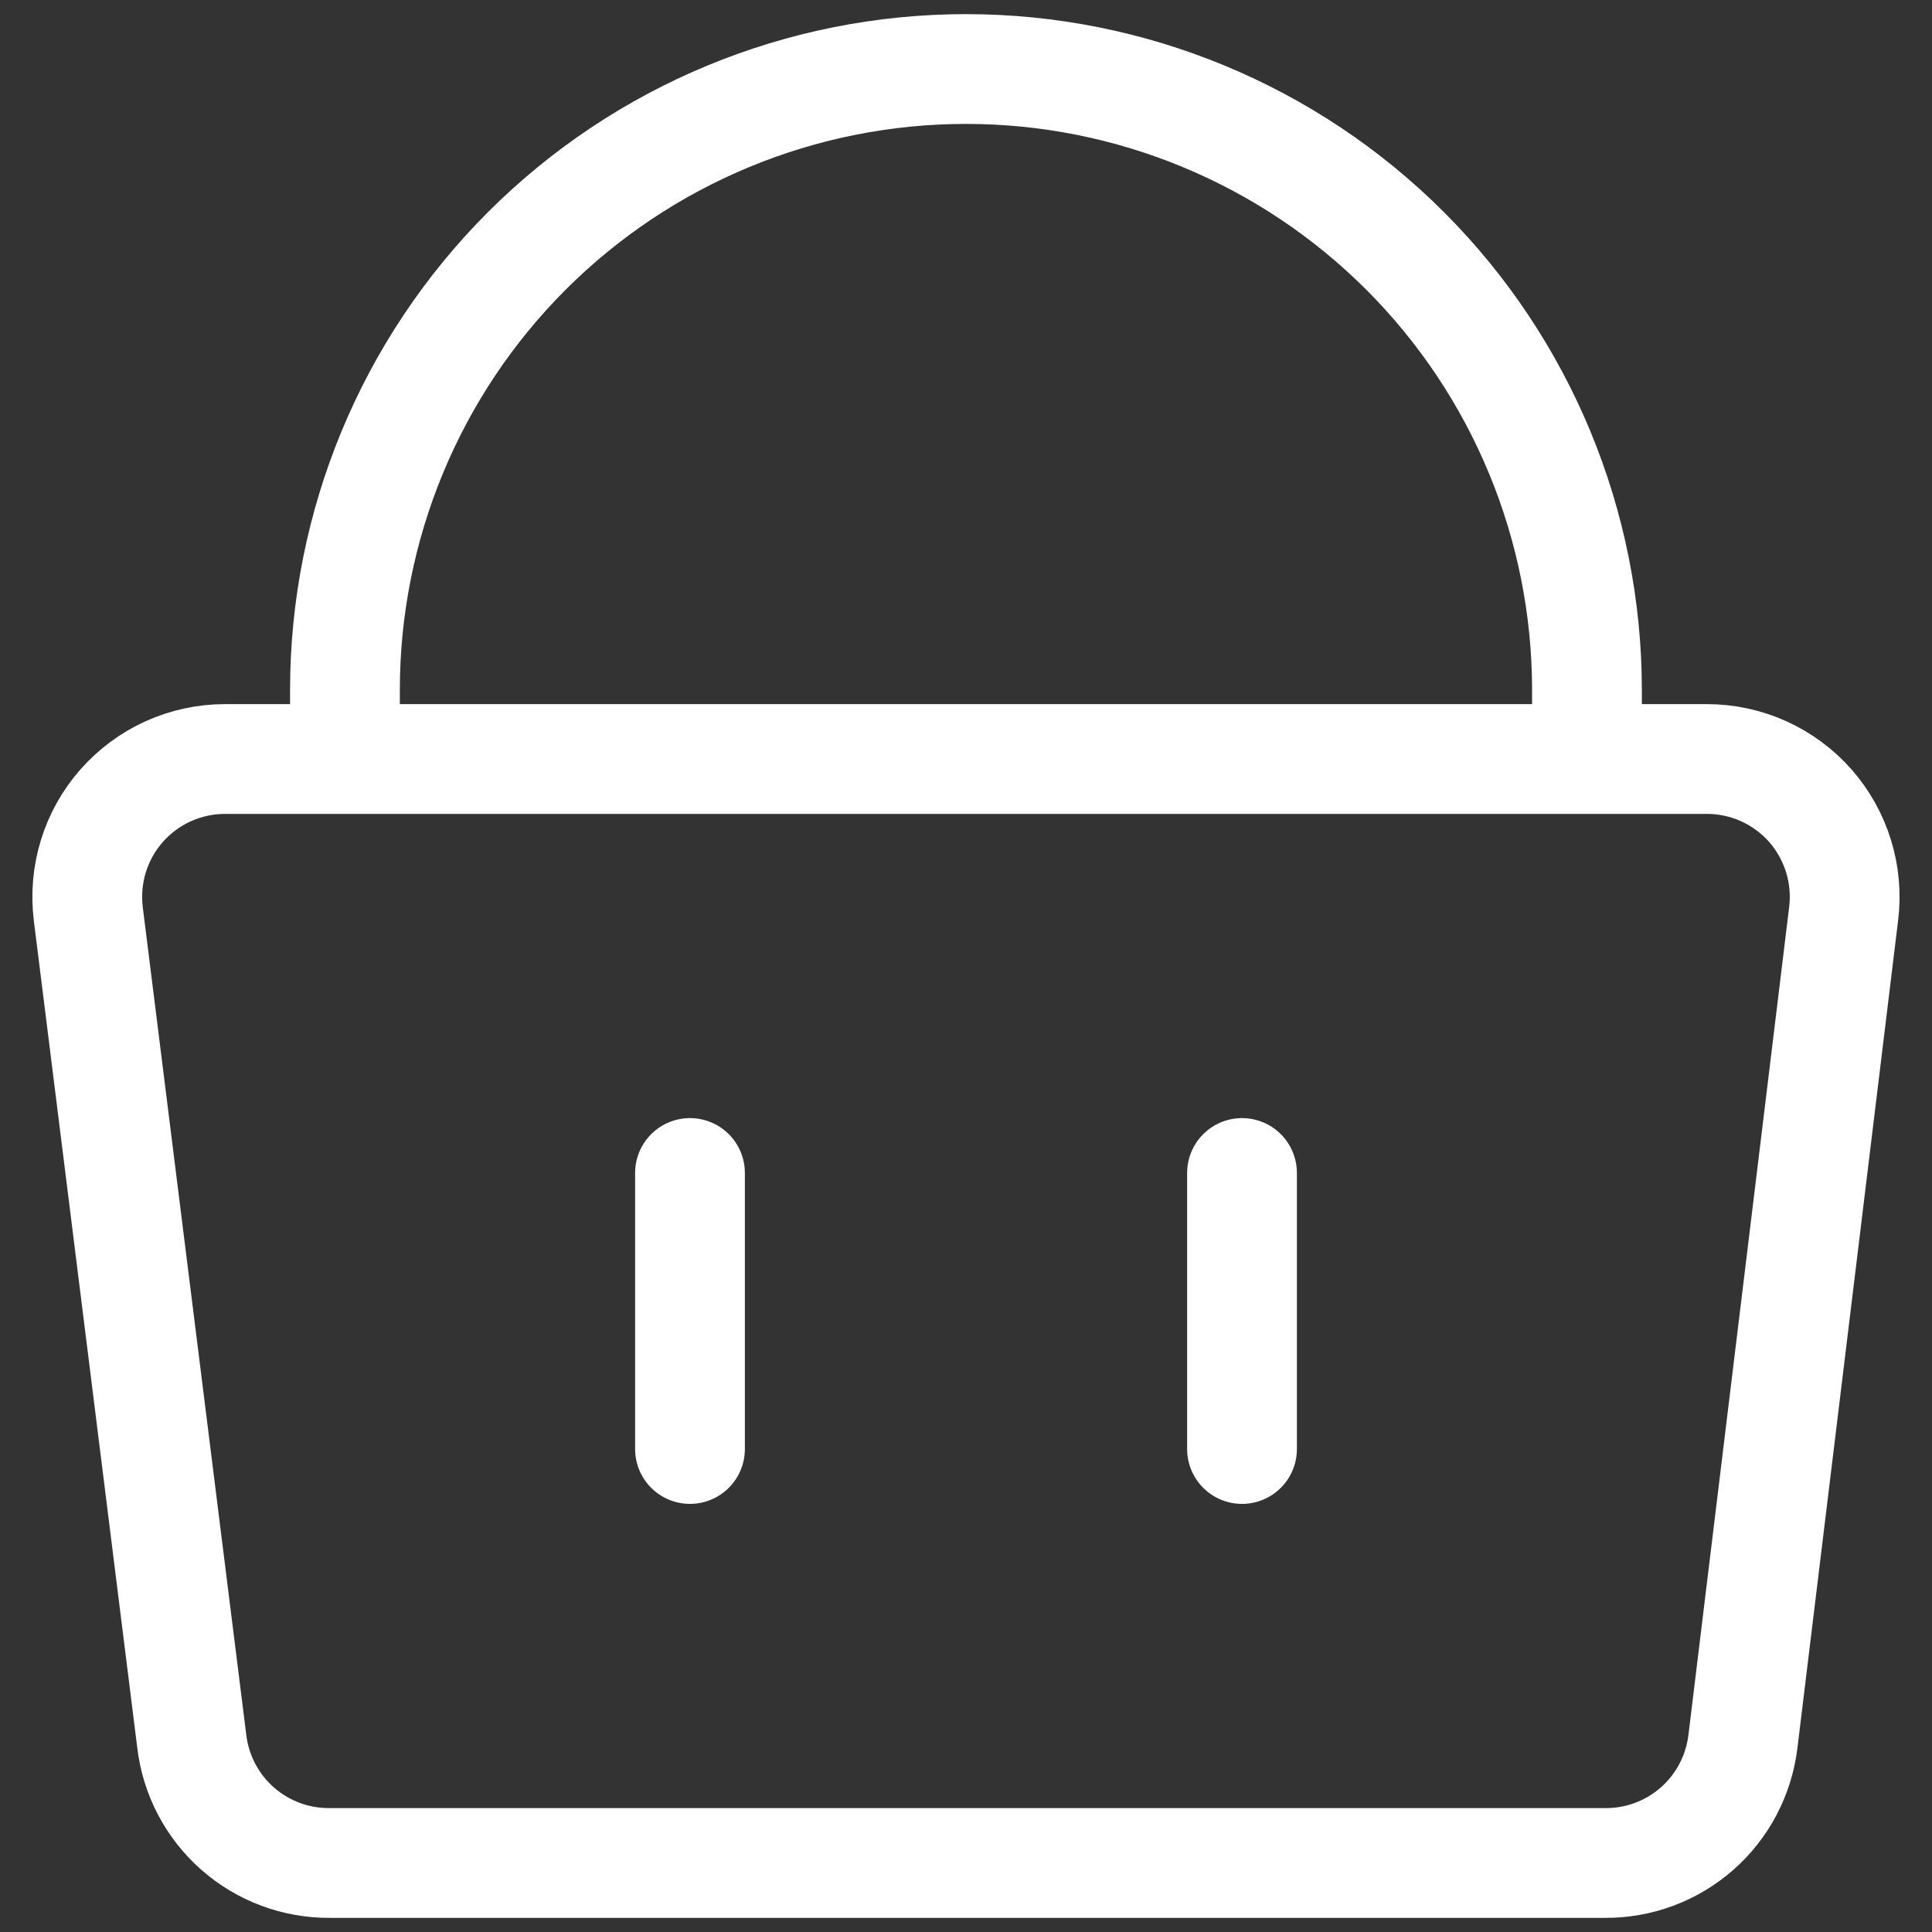 <?xml version="1.0" encoding="UTF-8"?> <svg xmlns="http://www.w3.org/2000/svg" width="22" height="22" viewBox="0 0 22 22" fill="none"><rect x="0" y="0" width="22" height="22" fill="#333333" stroke="none"/> <g clip-path="url(#clip0_107_2)"> <path d="M3.928 8.643V7.857C3.928 5.982 4.673 4.183 5.999 2.857C7.326 1.531 9.124 0.786 11 0.786C12.875 0.786 14.674 1.531 16 2.857C17.326 4.183 18.071 5.982 18.071 7.857V8.643M7.857 13.357V16.5M14.143 13.357V16.5M20.994 10.403C21.021 10.184 21.001 9.961 20.936 9.75C20.871 9.539 20.762 9.343 20.617 9.177C20.47 9.01 20.288 8.875 20.085 8.783C19.882 8.691 19.661 8.643 19.438 8.643H2.561C2.338 8.643 2.118 8.691 1.914 8.783C1.711 8.875 1.53 9.01 1.383 9.177C1.237 9.343 1.128 9.539 1.063 9.75C0.998 9.961 0.979 10.184 1.005 10.403L2.184 19.831C2.23 20.215 2.416 20.568 2.706 20.823C2.996 21.078 3.369 21.217 3.755 21.214H18.275C18.662 21.217 19.035 21.078 19.325 20.823C19.615 20.568 19.8 20.215 19.847 19.831L20.994 10.403Z" stroke="white" stroke-width="1.25" stroke-linecap="round" stroke-linejoin="round"></path> </g> <defs> <clipPath id="clip0_107_2"> <rect width="22" height="22" fill="white"></rect> </clipPath> </defs> </svg> 